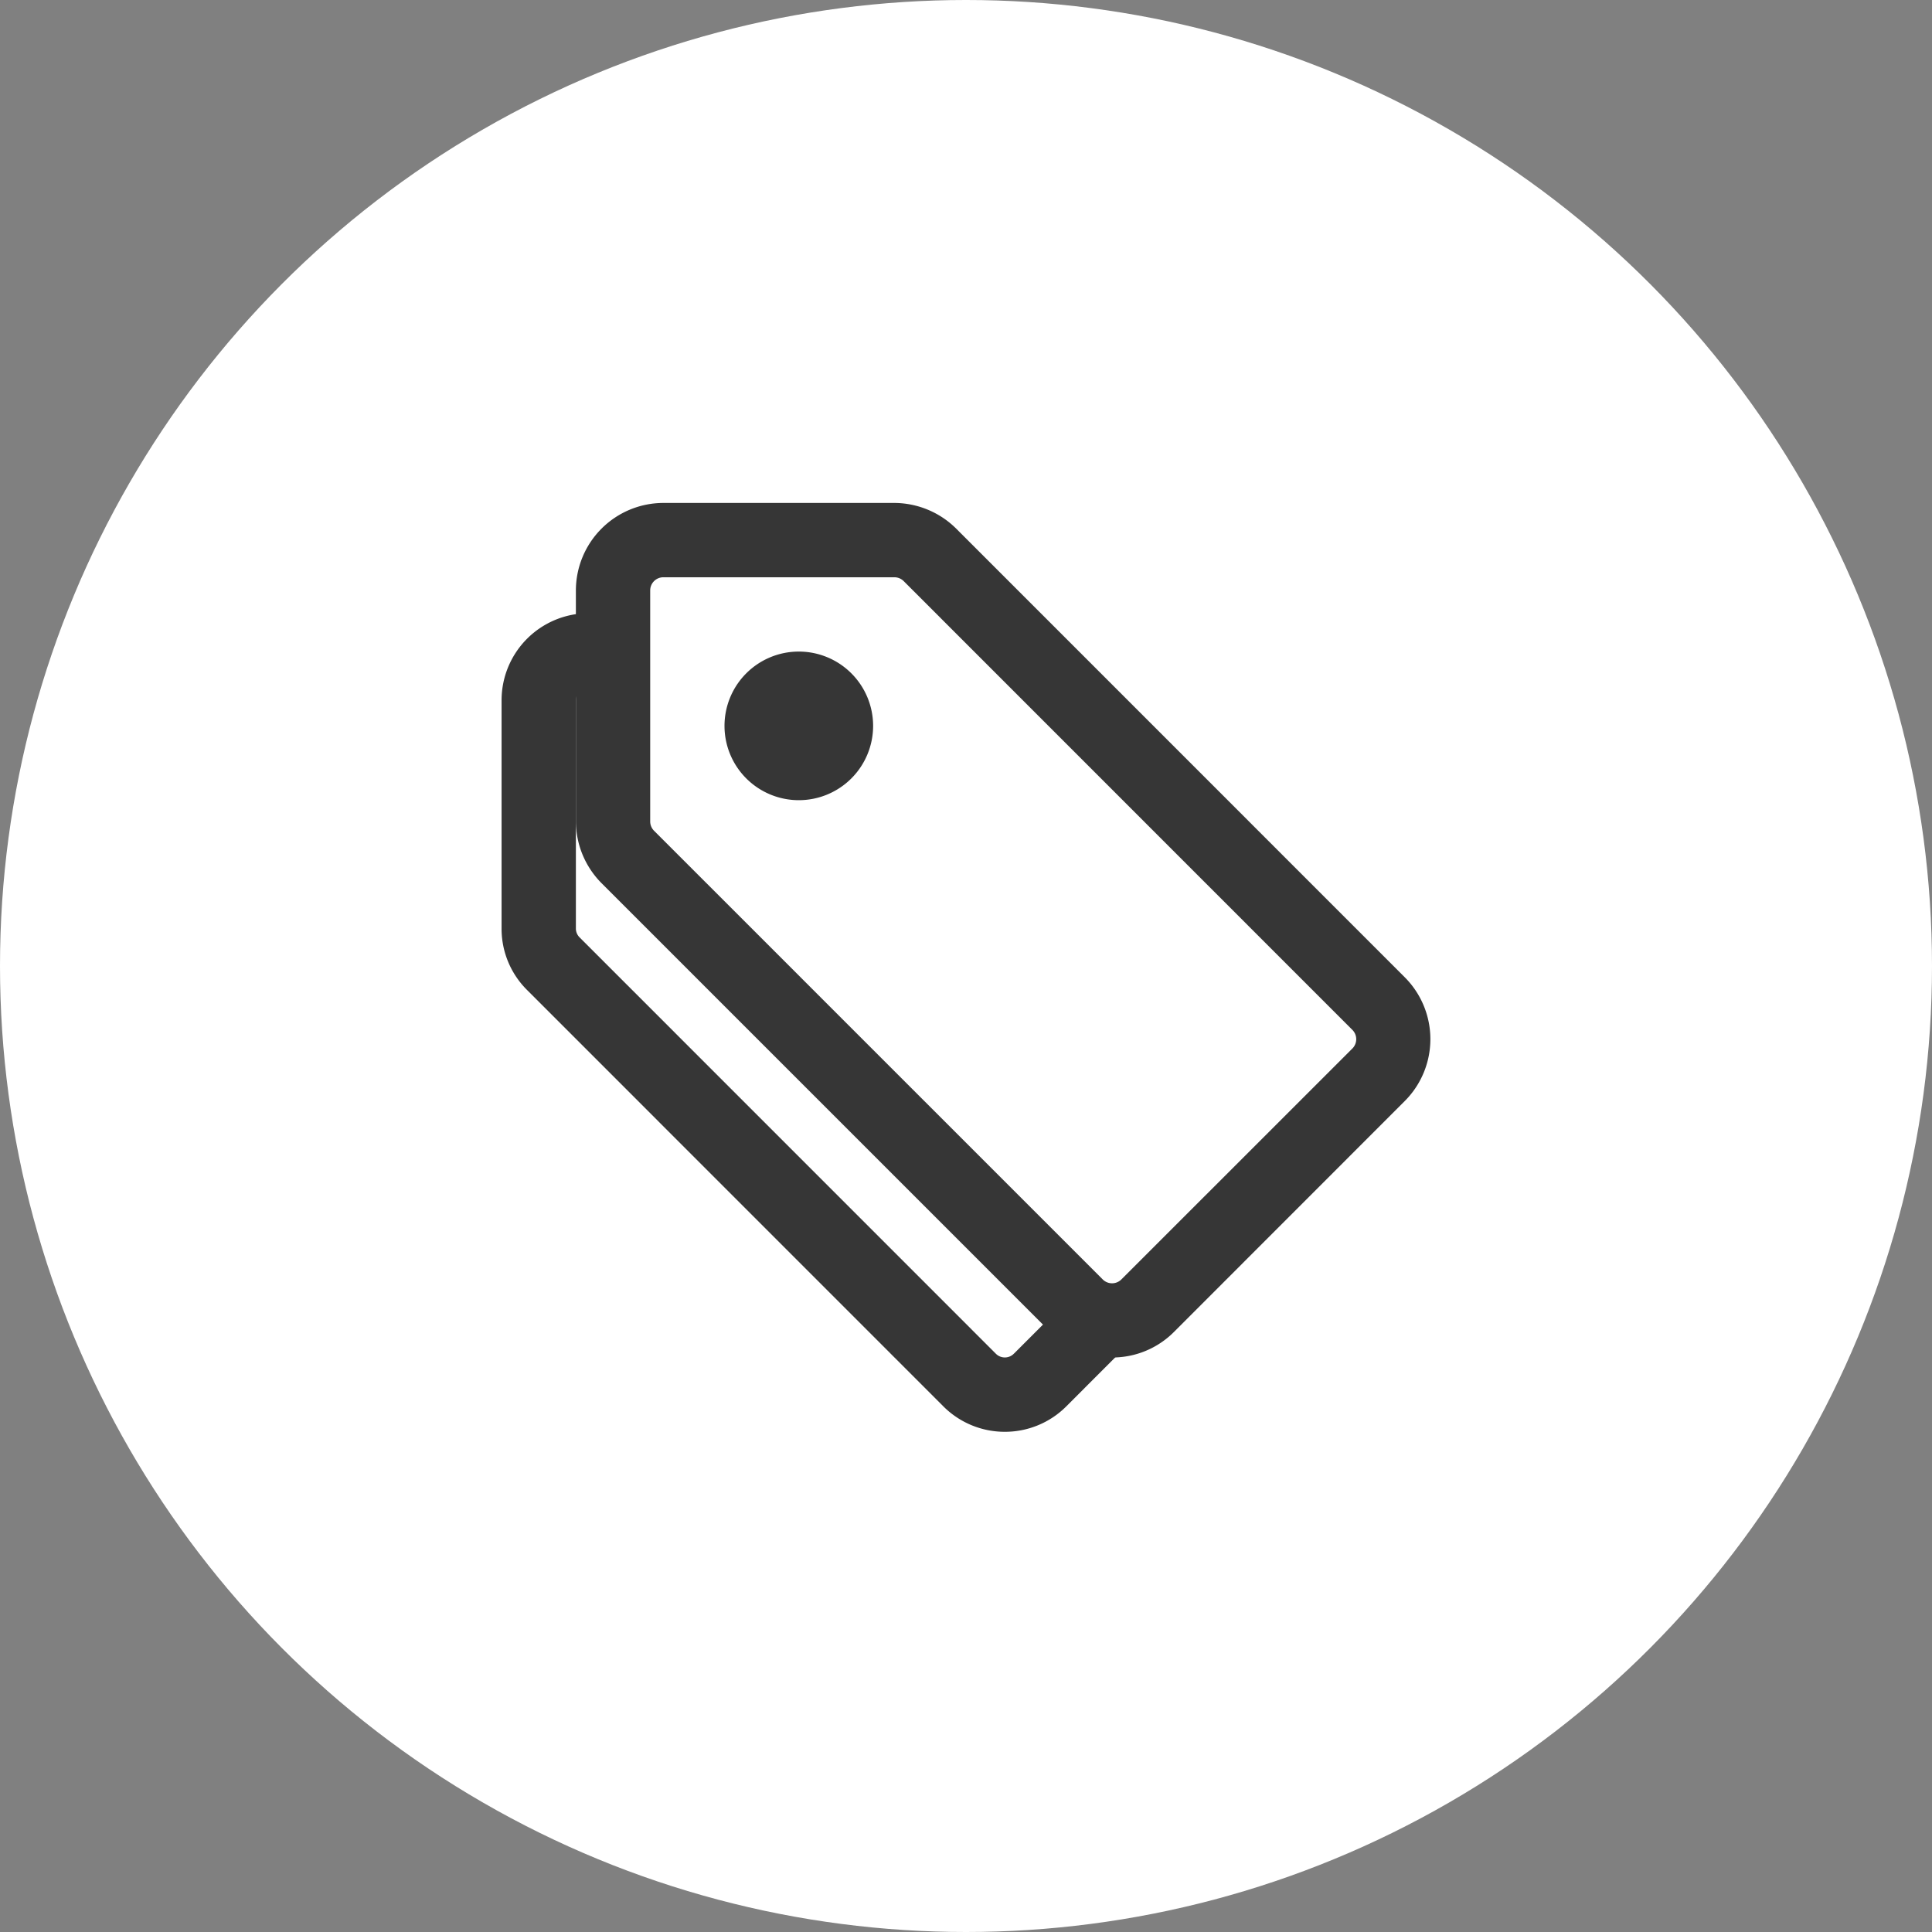 <?xml version="1.0" encoding="UTF-8"?> <svg xmlns="http://www.w3.org/2000/svg" width="52" height="52" viewBox="0 0 52 52"><rect x="0" y="0" width="52" height="52" fill="#808080" stroke="none"/><g id="dgt-mrkt-ico3" transform="translate(-266 -1702)"><circle id="Ellipse_85" data-name="Ellipse 85" cx="26" cy="26" r="26" transform="translate(266 1702)" fill="#fff"></circle><g id="Group_47328" data-name="Group 47328" transform="translate(280 1716.037)"><path id="Path_40464" data-name="Path 40464" d="M13.046,24.5a2.335,2.335,0,0,1-1.654-.683L.186,12.609A2.321,2.321,0,0,1-.5,10.954V4.808a2.343,2.343,0,0,1,2.34-2.34H2.5v2H1.84a.34.34,0,0,0-.34.34v6.146a.335.335,0,0,0,.1.239L12.805,22.4a.341.341,0,0,0,.481,0l1.641-1.641,1.414,1.414L14.7,23.815A2.332,2.332,0,0,1,13.046,24.5Z" fill="#363636"></path><path id="Path_40465" data-name="Path 40465" d="M15.932,22.5a2.339,2.339,0,0,1-1.665-.69L2.19,9.733A2.371,2.371,0,0,1,1.5,8.068V1.855A2.358,2.358,0,0,1,3.855-.5h6.213a2.374,2.374,0,0,1,1.664.687L23.81,12.267a2.357,2.357,0,0,1,0,3.33L17.6,21.81A2.339,2.339,0,0,1,15.932,22.5ZM3.855,1.5a.355.355,0,0,0-.355.355V8.068a.357.357,0,0,0,.1.251L15.681,20.4a.355.355,0,0,0,.5,0L22.4,14.183a.355.355,0,0,0,0-.5L10.319,1.6a.359.359,0,0,0-.251-.1Z" fill="#363636"></path><path id="Ellipse_86" data-name="Ellipse 86" d="M1-1A2,2,0,1,1-1,1,2,2,0,0,1,1-1Z" transform="translate(6.5 4.5)" fill="#363636"></path></g></g></svg> 